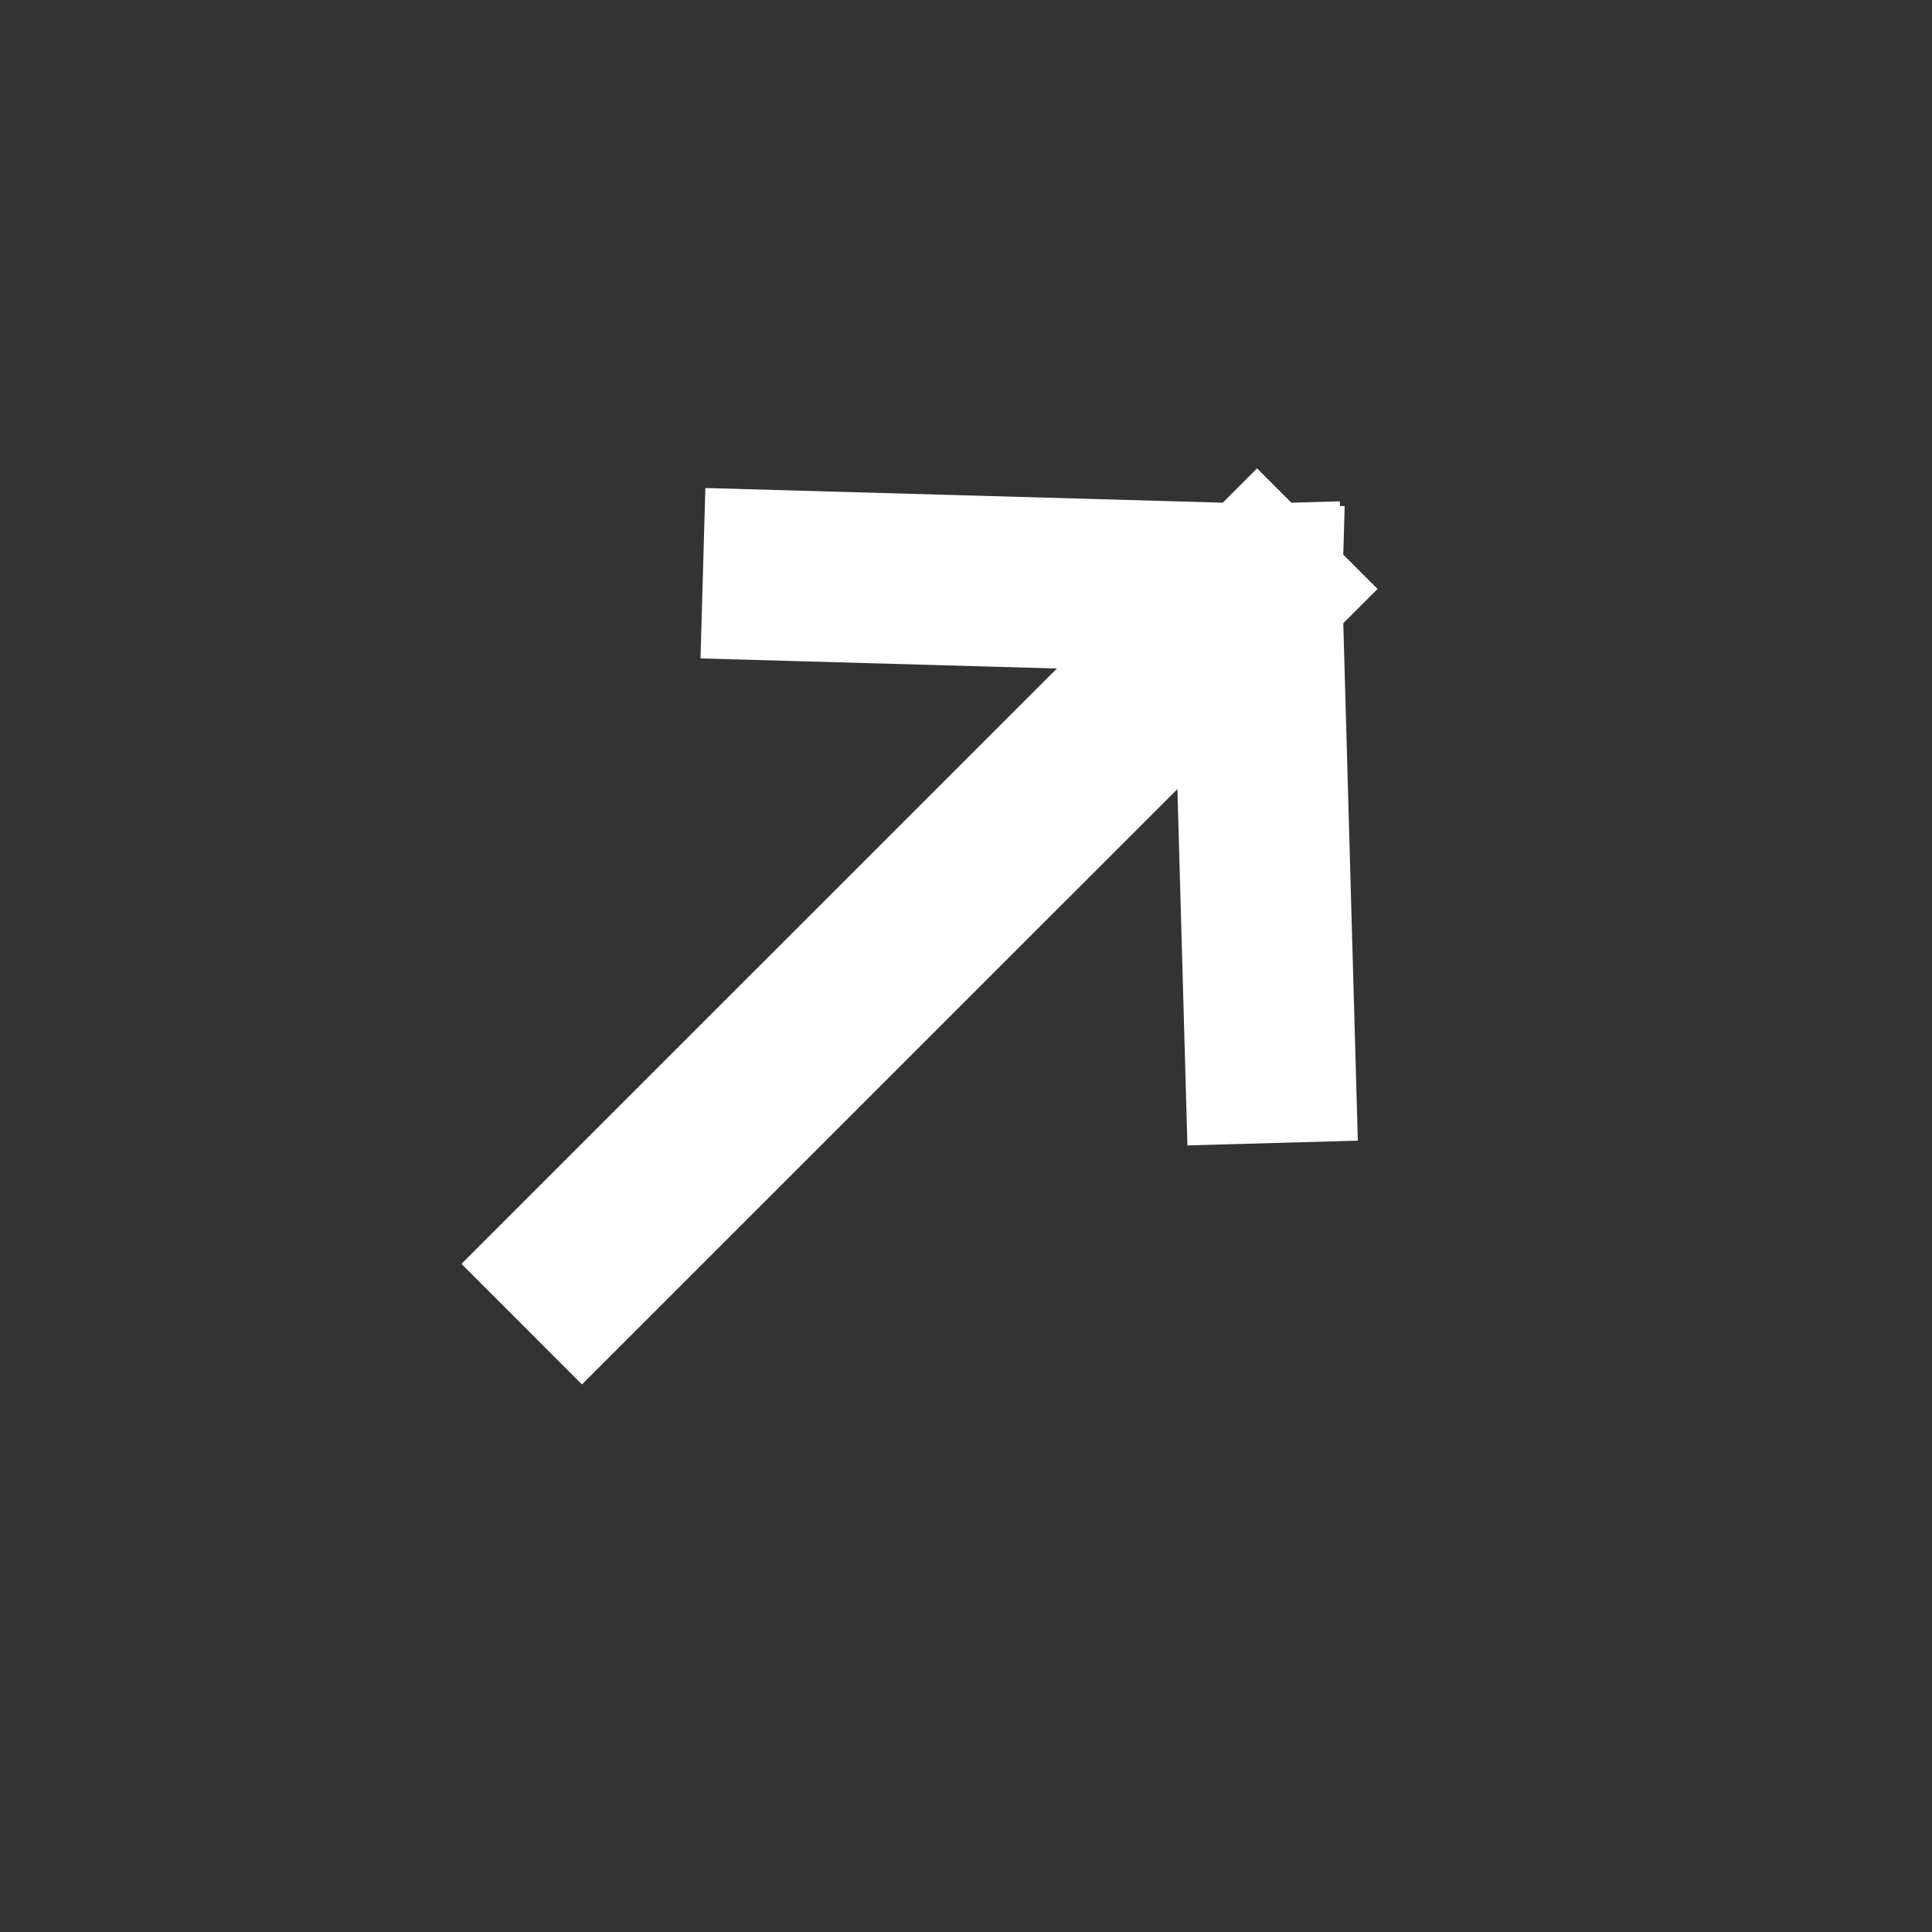 <?xml version="1.0" encoding="UTF-8"?> <svg xmlns="http://www.w3.org/2000/svg" width="17" height="17" viewBox="0 0 17 17" fill="none"><rect x="0" y="0" width="17" height="17" fill="#333333" stroke="none"/> <path d="M6.935 5.065L11.061 5.182M11.061 5.182L11.177 9.308M11.061 5.182L5.121 11.121" stroke="white" stroke-width="1.5" stroke-miterlimit="10" stroke-linecap="square" stroke-linejoin="bevel"></path> </svg> 